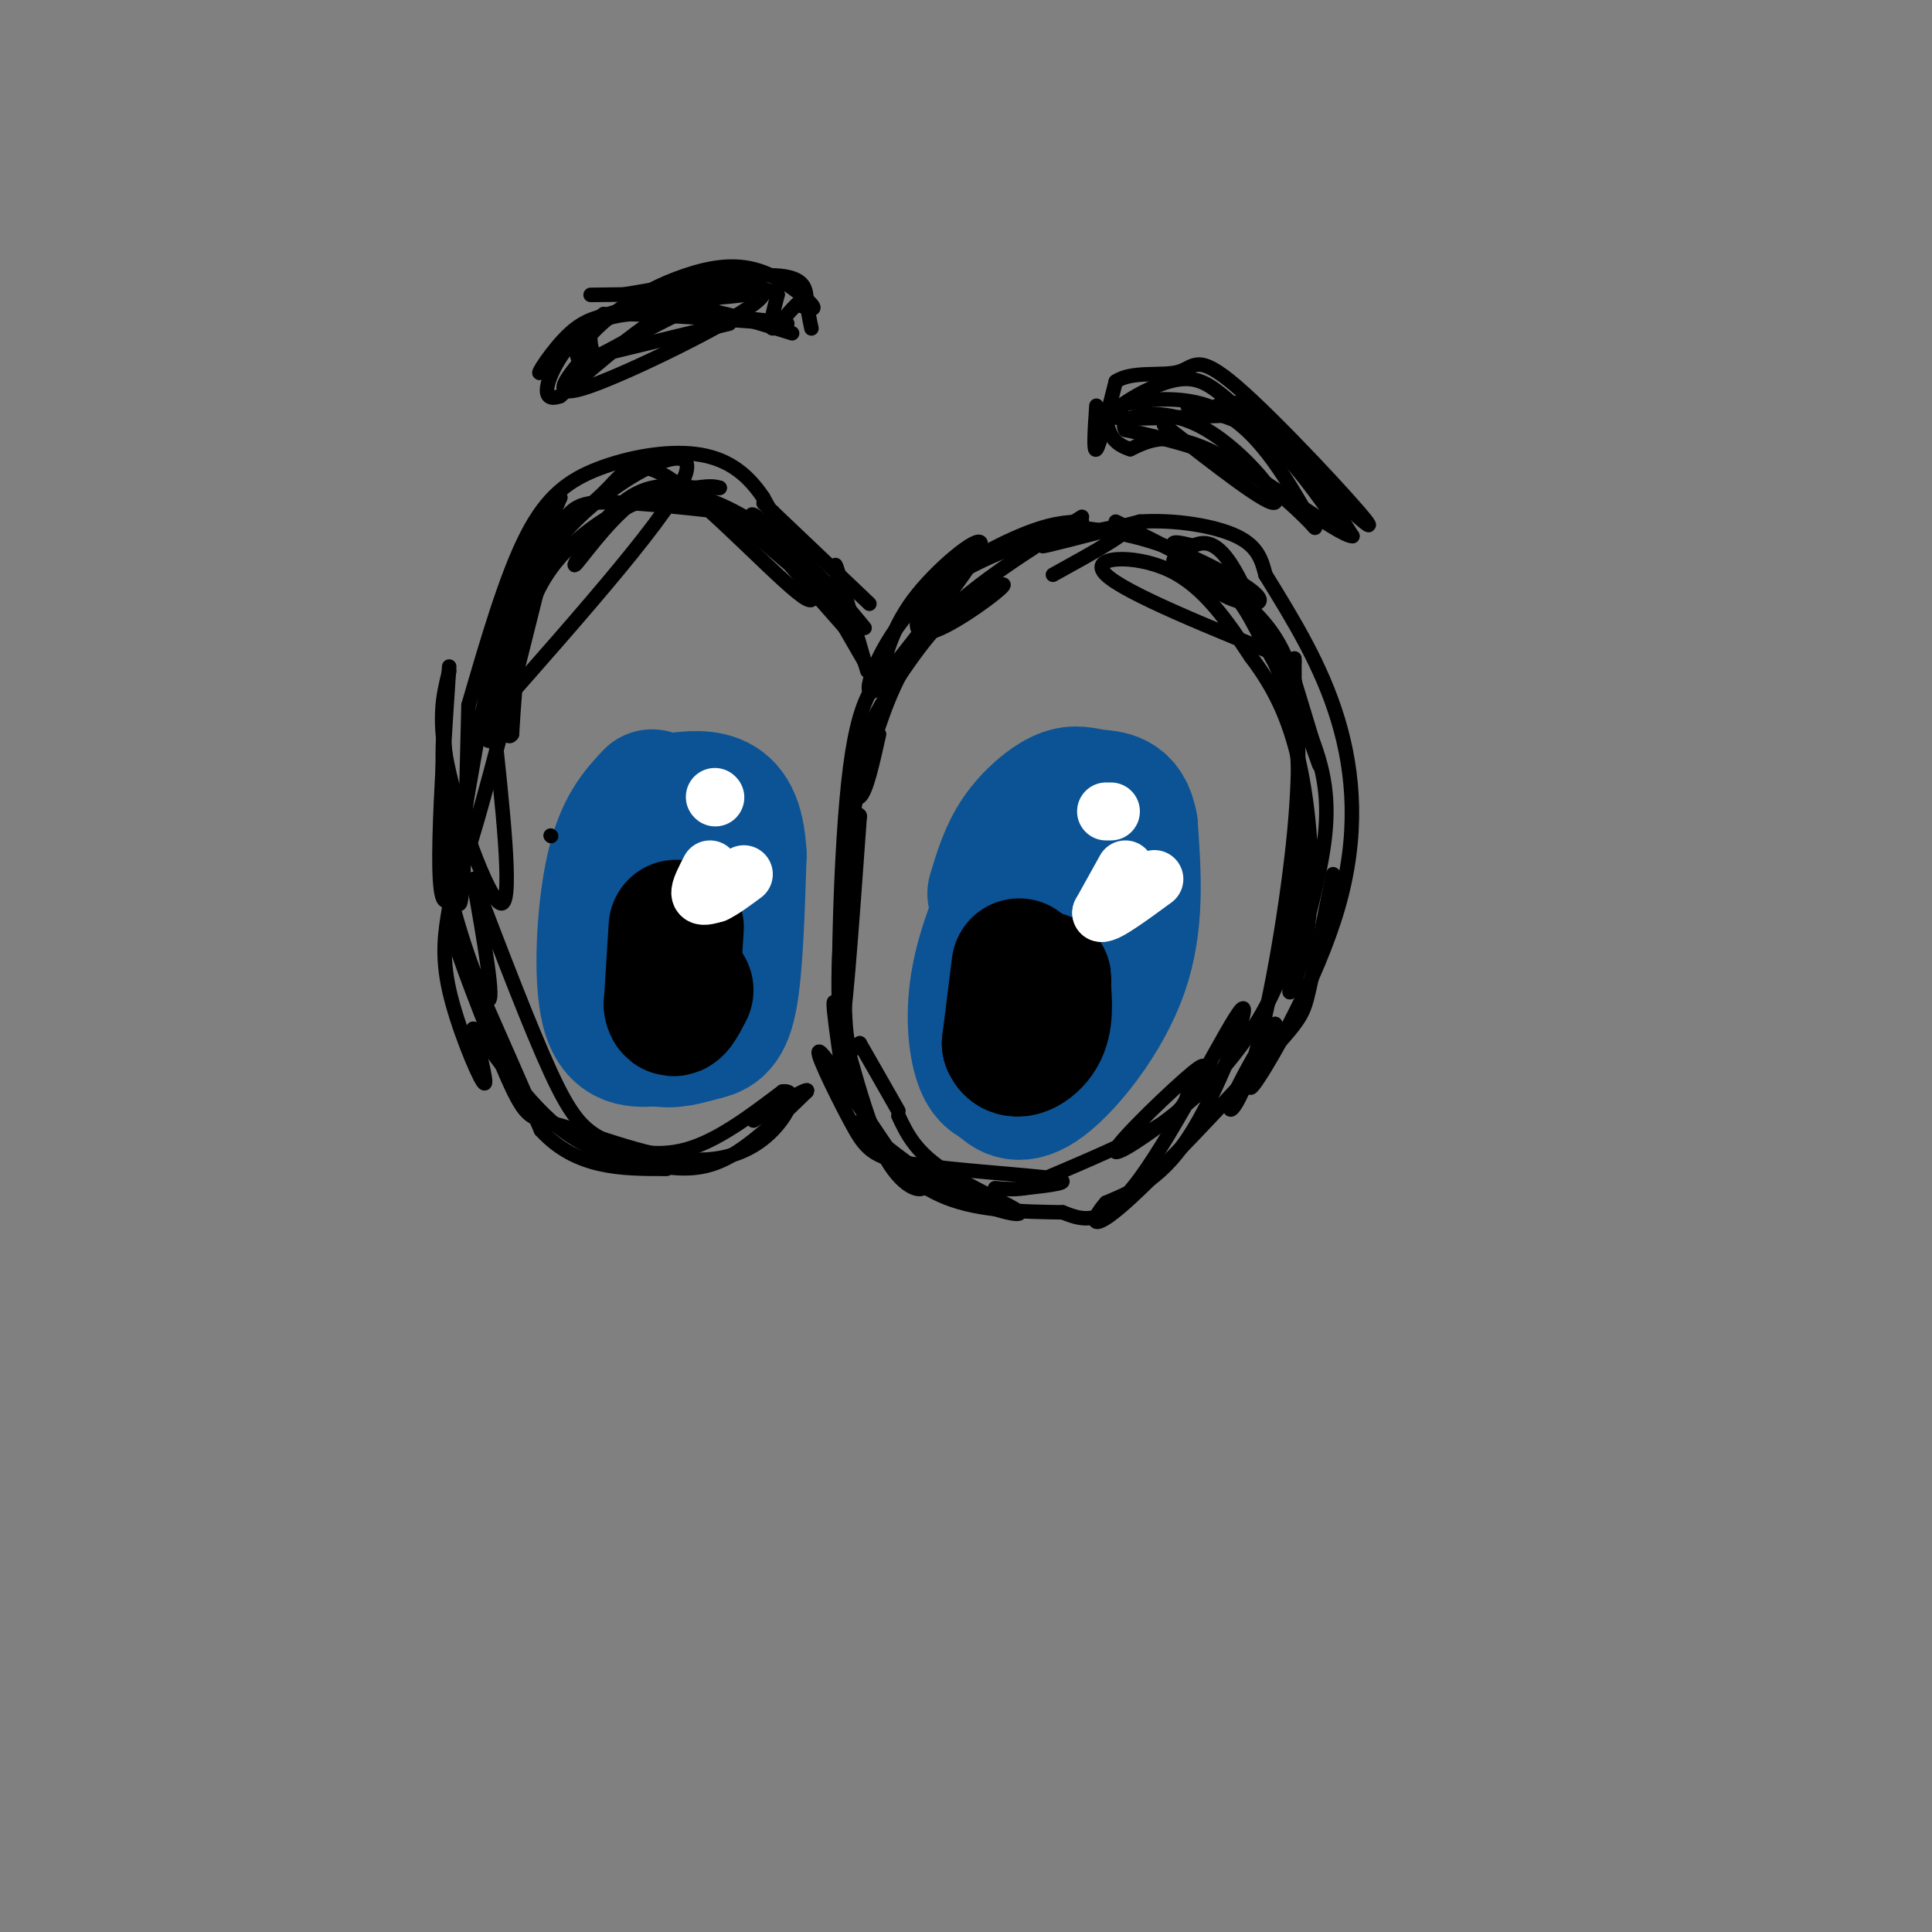 <svg viewBox='0 0 400 400' version='1.1' xmlns='http://www.w3.org/2000/svg' xmlns:xlink='http://www.w3.org/1999/xlink'><rect x="0" y="0" width="400" height="400" fill="#808080" stroke="none"/><g fill='none' stroke='rgb(0,0,0)' stroke-width='3' stroke-linecap='round' stroke-linejoin='round'><path d='M180,125c0.000,0.000 -20.000,-19.000 -20,-19'/><path d='M160,106c-3.333,-3.167 -1.667,-1.583 0,0'/><path d='M160,106c5.622,9.356 11.244,18.711 13,19c1.756,0.289 -0.356,-8.489 0,-8c0.356,0.489 3.178,10.244 6,20'/><path d='M179,137c1.000,3.333 0.500,1.667 0,0'/><path d='M179,137c0.000,0.000 -11.000,-19.000 -11,-19'/><path d='M168,118c0.000,0.000 7.000,11.000 7,11'/><path d='M175,129c1.167,1.833 0.583,0.917 0,0'/><path d='M175,130c-7.571,-8.571 -15.143,-17.143 -18,-21c-2.857,-3.857 -1.000,-3.000 3,1c4.000,4.000 10.143,11.143 9,11c-1.143,-0.143 -9.571,-7.571 -18,-15'/><path d='M151,106c-3.167,-2.500 -2.083,-1.250 -1,0'/><path d='M150,106c-9.536,-1.042 -19.071,-2.083 -25,-2c-5.929,0.083 -8.250,1.292 -12,12c-3.750,10.708 -8.929,30.917 -11,36c-2.071,5.083 -1.036,-4.958 0,-15'/><path d='M102,137c2.286,-7.976 8.000,-20.417 18,-30c10.000,-9.583 24.286,-16.310 22,-9c-2.286,7.310 -21.143,28.655 -40,50'/><path d='M102,148c-6.667,8.333 -3.333,4.167 0,0'/><path d='M102,148c2.067,19.000 4.133,38.000 2,39c-2.133,1.000 -8.467,-16.000 -11,-27c-2.533,-11.000 -1.267,-16.000 0,-21'/><path d='M93,138c-1.750,26.250 -3.500,52.500 0,48c3.500,-4.500 12.250,-39.750 21,-75'/><path d='M114,111c4.345,-3.274 8.690,-6.548 12,-10c3.310,-3.452 5.583,-7.083 14,-1c8.417,6.083 22.976,21.881 27,24c4.024,2.119 -2.488,-9.440 -9,-21'/><path d='M158,103c-3.552,-5.357 -7.931,-8.250 -14,-9c-6.069,-0.750 -13.826,0.644 -20,3c-6.174,2.356 -10.764,5.673 -15,14c-4.236,8.327 -8.118,21.663 -12,35'/><path d='M97,146c-0.511,21.556 -1.022,43.111 -2,41c-0.978,-2.111 -2.422,-27.889 -3,-33c-0.578,-5.111 -0.289,10.444 0,26'/><path d='M92,180c2.133,11.156 7.467,26.044 9,27c1.533,0.956 -0.733,-12.022 -3,-25'/><path d='M98,182c5.905,15.452 11.810,30.905 16,40c4.190,9.095 6.667,11.833 11,14c4.333,2.167 10.524,3.762 17,2c6.476,-1.762 13.238,-6.881 20,-12'/><path d='M162,226c3.342,-0.521 1.696,4.176 -2,8c-3.696,3.824 -9.443,6.776 -18,6c-8.557,-0.776 -19.922,-5.280 -26,-7c-6.078,-1.720 -6.867,-0.655 -11,-10c-4.133,-9.345 -11.609,-29.098 -11,-29c0.609,0.098 9.305,20.049 18,40'/><path d='M112,234c7.333,8.000 16.667,8.000 26,8'/><path d='M186,138c-3.911,2.022 -7.822,4.044 -10,21c-2.178,16.956 -2.622,48.844 -2,53c0.622,4.156 2.311,-19.422 4,-43'/><path d='M178,169c-0.311,-2.511 -3.089,12.711 -4,25c-0.911,12.289 0.044,21.644 1,31'/><path d='M175,226c-1.565,-10.589 -3.131,-21.179 -2,-18c1.131,3.179 4.958,20.125 9,29c4.042,8.875 8.298,9.679 9,9c0.702,-0.679 -2.149,-2.839 -5,-5'/><path d='M186,241c-4.679,-6.697 -13.878,-20.941 -16,-23c-2.122,-2.059 2.833,8.067 6,14c3.167,5.933 4.545,7.674 13,9c8.455,1.326 23.987,2.236 29,3c5.013,0.764 -0.494,1.382 -6,2'/><path d='M212,246c-2.000,0.333 -4.000,0.167 -6,0'/><path d='M182,141c1.444,-5.822 2.889,-11.644 8,-18c5.111,-6.356 13.889,-13.244 13,-10c-0.889,3.244 -11.444,16.622 -22,30'/><path d='M181,143c-3.036,1.940 0.375,-8.208 7,-16c6.625,-7.792 16.464,-13.226 23,-16c6.536,-2.774 9.768,-2.887 13,-3'/><path d='M224,107c-11.882,7.466 -23.764,14.931 -31,23c-7.236,8.069 -9.826,16.740 -12,23c-2.174,6.260 -3.931,10.108 -5,21c-1.069,10.892 -1.448,28.826 -1,37c0.448,8.174 1.724,6.587 3,5'/><path d='M178,216c1.833,3.167 4.917,8.583 8,14'/><path d='M186,231c1.686,3.589 3.372,7.177 9,11c5.628,3.823 15.199,7.880 16,9c0.801,1.120 -7.169,-0.699 -15,-5c-7.831,-4.301 -15.523,-11.086 -18,-13c-2.477,-1.914 0.262,1.043 3,4'/><path d='M181,237c2.733,2.933 8.067,8.267 15,11c6.933,2.733 15.467,2.867 24,3'/><path d='M220,251c4.196,1.655 8.393,3.310 16,-7c7.607,-10.310 18.625,-32.583 21,-35c2.375,-2.417 -3.893,15.024 -10,25c-6.107,9.976 -12.054,12.488 -18,15'/><path d='M229,249c-3.509,3.992 -3.281,6.472 4,0c7.281,-6.472 21.614,-21.896 29,-30c7.386,-8.104 7.825,-8.887 9,-14c1.175,-5.113 3.088,-14.557 5,-24'/><path d='M218,119c8.667,-4.778 17.333,-9.556 15,-10c-2.333,-0.444 -15.667,3.444 -17,4c-1.333,0.556 9.333,-2.222 20,-5'/><path d='M236,108c7.289,-0.467 15.511,0.867 20,3c4.489,2.133 5.244,5.067 6,8'/><path d='M262,119c5.810,9.411 11.619,18.821 15,30c3.381,11.179 4.333,24.125 0,39c-4.333,14.875 -13.952,31.679 -17,36c-3.048,4.321 0.476,-3.839 4,-12'/><path d='M264,212c-1.595,1.738 -7.582,12.085 -9,16c-1.418,3.915 1.734,1.400 5,-10c3.266,-11.400 6.648,-31.686 8,-46c1.352,-14.314 0.676,-22.657 0,-31'/><path d='M268,141c0.000,-5.833 0.000,-4.917 0,-4'/><path d='M268,137c-17.533,-7.089 -35.067,-14.178 -39,-18c-3.933,-3.822 5.733,-4.378 13,-1c7.267,3.378 12.133,10.689 17,18'/><path d='M259,136c4.685,6.152 7.898,12.532 10,22c2.102,9.468 3.094,22.023 2,32c-1.094,9.977 -4.273,17.375 -4,15c0.273,-2.375 3.996,-14.524 6,-24c2.004,-9.476 2.287,-16.279 0,-24c-2.287,-7.721 -7.143,-16.361 -12,-25'/><path d='M261,132c-3.200,-6.289 -5.200,-9.511 -10,-13c-4.800,-3.489 -12.400,-7.244 -20,-11'/><path d='M227,84c-0.333,4.917 -0.667,9.833 0,9c0.667,-0.833 2.333,-7.417 4,-14'/><path d='M231,79c3.327,-2.300 9.644,-1.049 13,-2c3.356,-0.951 3.750,-4.102 12,3c8.250,7.102 24.357,24.458 27,28c2.643,3.542 -8.179,-6.729 -19,-17'/><path d='M264,91c-2.850,-3.874 -0.475,-5.059 -8,-5c-7.525,0.059 -24.949,1.362 -27,0c-2.051,-1.362 11.271,-5.389 21,-2c9.729,3.389 15.864,14.195 22,25'/><path d='M272,109c1.689,1.844 -5.089,-6.044 -13,-11c-7.911,-4.956 -16.956,-6.978 -26,-9'/><path d='M233,89c-1.857,-2.762 6.500,-5.167 15,-1c8.500,4.167 17.143,14.905 16,16c-1.143,1.095 -12.071,-7.452 -23,-16'/><path d='M164,69c-12.214,-3.798 -24.429,-7.595 -34,-5c-9.571,2.595 -16.500,11.583 -18,13c-1.500,1.417 2.429,-4.738 6,-8c3.571,-3.262 6.786,-3.631 10,-4'/><path d='M128,65c11.274,0.060 34.458,2.208 35,2c0.542,-0.208 -21.560,-2.774 -32,-2c-10.440,0.774 -9.220,4.887 -8,9'/><path d='M123,74c2.542,-0.812 12.898,-7.341 22,-11c9.102,-3.659 16.951,-4.447 11,0c-5.951,4.447 -25.700,14.128 -34,17c-8.300,2.872 -5.150,-1.064 -2,-5'/><path d='M120,75c-1.104,-2.796 -2.863,-7.285 6,-10c8.863,-2.715 28.348,-3.654 28,-4c-0.348,-0.346 -20.528,-0.099 -28,0c-7.472,0.099 -2.236,0.049 3,0'/><path d='M129,61c6.786,-1.131 22.250,-3.958 30,-4c7.750,-0.042 7.786,2.702 8,5c0.214,2.298 0.607,4.149 1,6'/></g>
<g fill='none' stroke='rgb(11,83,148)' stroke-width='28' stroke-linecap='round' stroke-linejoin='round'><path d='M213,175c-4.133,9.089 -8.267,18.178 -10,26c-1.733,7.822 -1.067,14.378 0,18c1.067,3.622 2.533,4.311 4,5'/><path d='M207,224c1.726,1.786 4.042,3.750 9,0c4.958,-3.750 12.560,-13.214 16,-23c3.440,-9.786 2.720,-19.893 2,-30'/><path d='M234,171c-0.979,-5.911 -4.427,-5.687 -7,-6c-2.573,-0.313 -4.270,-1.161 -7,0c-2.730,1.161 -6.494,4.332 -9,8c-2.506,3.668 -3.753,7.834 -5,12'/><path d='M135,165c-3.044,3.244 -6.089,6.489 -8,15c-1.911,8.511 -2.689,22.289 -1,29c1.689,6.711 5.844,6.356 10,6'/><path d='M136,215c3.250,0.762 6.375,-0.333 9,-1c2.625,-0.667 4.750,-0.905 6,-7c1.250,-6.095 1.625,-18.048 2,-30'/><path d='M153,177c-0.356,-7.111 -2.244,-9.889 -5,-11c-2.756,-1.111 -6.378,-0.556 -10,0'/><path d='M138,166c-1.667,0.167 -0.833,0.583 0,1'/></g>
<g fill='none' stroke='rgb(0,0,0)' stroke-width='28' stroke-linecap='round' stroke-linejoin='round'><path d='M140,192c0.000,0.000 -1.000,16.000 -1,16'/><path d='M139,208c0.333,2.167 1.667,-0.417 3,-3'/><path d='M211,200c0.000,0.000 -2.000,16.000 -2,16'/><path d='M209,216c0.978,2.489 4.422,0.711 6,-2c1.578,-2.711 1.289,-6.356 1,-10'/><path d='M216,204c0.167,-1.833 0.083,-1.417 0,-1'/></g>
<g fill='none' stroke='rgb(255,255,255)' stroke-width='12' stroke-linecap='round' stroke-linejoin='round'><path d='M230,168c0.000,0.000 -1.000,0.000 -1,0'/><path d='M148,165c0.000,0.000 0.100,0.100 0.1,0.1'/><path d='M233,180c0.000,0.000 -5.000,9.000 -5,9'/><path d='M228,189c1.000,0.333 6.000,-3.333 11,-7'/><path d='M147,180c-1.083,2.083 -2.167,4.167 -2,5c0.167,0.833 1.583,0.417 3,0'/><path d='M148,185c1.500,-0.667 3.750,-2.333 6,-4'/></g>
<g fill='none' stroke='rgb(0,0,0)' stroke-width='3' stroke-linecap='round' stroke-linejoin='round'><path d='M179,130c-4.533,-5.511 -9.067,-11.022 -15,-16c-5.933,-4.978 -13.267,-9.422 -19,-11c-5.733,-1.578 -9.867,-0.289 -14,1'/><path d='M131,104c-5.298,3.833 -11.542,12.917 -12,13c-0.458,0.083 4.869,-8.833 10,-13c5.131,-4.167 10.065,-3.583 15,-3'/><path d='M144,101c3.333,-0.500 4.167,-0.250 5,0'/><path d='M149,101c-5.089,0.067 -10.178,0.133 -17,3c-6.822,2.867 -15.378,8.533 -20,17c-4.622,8.467 -5.311,19.733 -6,31'/><path d='M106,152c-1.644,2.467 -2.756,-6.867 -1,-17c1.756,-10.133 6.378,-21.067 11,-32'/><path d='M116,103c-4.083,5.917 -8.167,11.833 -12,26c-3.833,14.167 -7.417,36.583 -11,59'/><path d='M93,188c-0.822,4.822 -1.644,9.644 0,17c1.644,7.356 5.756,17.244 7,19c1.244,1.756 -0.378,-4.622 -2,-11'/><path d='M98,213c2.303,2.085 9.061,12.796 16,19c6.939,6.204 14.061,7.901 20,9c5.939,1.099 10.697,1.600 16,-1c5.303,-2.600 11.152,-8.300 17,-14'/><path d='M167,226c1.000,-1.333 -5.000,2.333 -11,6'/><path d='M182,152c-1.333,5.988 -2.667,11.976 -4,13c-1.333,1.024 -2.667,-2.917 0,-10c2.667,-7.083 9.333,-17.310 14,-23c4.667,-5.690 7.333,-6.845 10,-8'/><path d='M202,124c3.560,-2.348 7.459,-4.217 5,-2c-2.459,2.217 -11.278,8.520 -15,9c-3.722,0.480 -2.349,-4.863 2,-9c4.349,-4.137 11.675,-7.069 19,-10'/><path d='M213,112c4.500,-2.000 6.250,-2.000 8,-2'/><path d='M221,109c6.214,0.631 12.429,1.262 20,4c7.571,2.738 16.500,7.583 19,10c2.500,2.417 -1.429,2.405 -5,1c-3.571,-1.405 -6.786,-4.202 -10,-7'/><path d='M245,117c-2.000,-1.333 -2.000,-1.167 -2,-1'/><path d='M243,116c6.156,2.422 12.311,4.844 18,14c5.689,9.156 10.911,25.044 12,28c1.089,2.956 -1.956,-7.022 -5,-17'/><path d='M268,141c-1.533,-4.489 -3.067,-8.978 -8,-14c-4.933,-5.022 -13.267,-10.578 -16,-13c-2.733,-2.422 0.133,-1.711 3,-1'/><path d='M247,113c1.667,-0.644 4.333,-1.756 8,4c3.667,5.756 8.333,18.378 13,31'/><path d='M268,148c1.200,15.822 2.400,31.644 0,44c-2.400,12.356 -8.400,21.244 -13,27c-4.600,5.756 -7.800,8.378 -11,11'/><path d='M244,230c-5.607,4.512 -14.125,10.292 -13,8c1.125,-2.292 11.893,-12.655 16,-16c4.107,-3.345 1.554,0.327 -1,4'/><path d='M246,226c-0.333,1.644 -0.667,3.756 -6,7c-5.333,3.244 -15.667,7.622 -26,12'/><path d='M252,84c3.167,-0.750 6.333,-1.500 11,3c4.667,4.500 10.833,14.250 17,24'/><path d='M280,111c-2.778,0.000 -18.222,-12.000 -28,-17c-9.778,-5.000 -13.889,-3.000 -18,-1'/><path d='M234,93c-3.833,-1.167 -4.417,-3.583 -5,-6'/><path d='M229,87c1.676,-2.762 8.367,-6.668 13,-8c4.633,-1.332 7.209,-0.089 10,2c2.791,2.089 5.797,5.026 6,6c0.203,0.974 -2.399,-0.013 -5,-1'/><path d='M253,86c-3.000,-0.690 -8.000,-1.917 -7,-2c1.000,-0.083 8.000,0.976 14,5c6.000,4.024 11.000,11.012 16,18'/><path d='M151,67c0.000,0.000 -29.000,7.000 -29,7'/><path d='M122,74c-4.070,-0.516 0.255,-5.307 5,-9c4.745,-3.693 9.911,-6.289 15,-8c5.089,-1.711 10.101,-2.538 15,-1c4.899,1.538 9.685,5.439 11,7c1.315,1.561 -0.843,0.780 -3,0'/><path d='M165,63c-1.622,1.422 -4.178,4.978 -5,5c-0.822,0.022 0.089,-3.489 1,-7'/><path d='M161,61c-2.644,-1.756 -9.756,-2.644 -18,1c-8.244,3.644 -17.622,11.822 -27,20'/><path d='M116,82c-4.600,1.733 -2.600,-3.933 0,-8c2.600,-4.067 5.800,-6.533 9,-9'/><path d='M114,173c0.000,0.000 0.100,0.100 0.1,0.1'/></g>
</svg>
